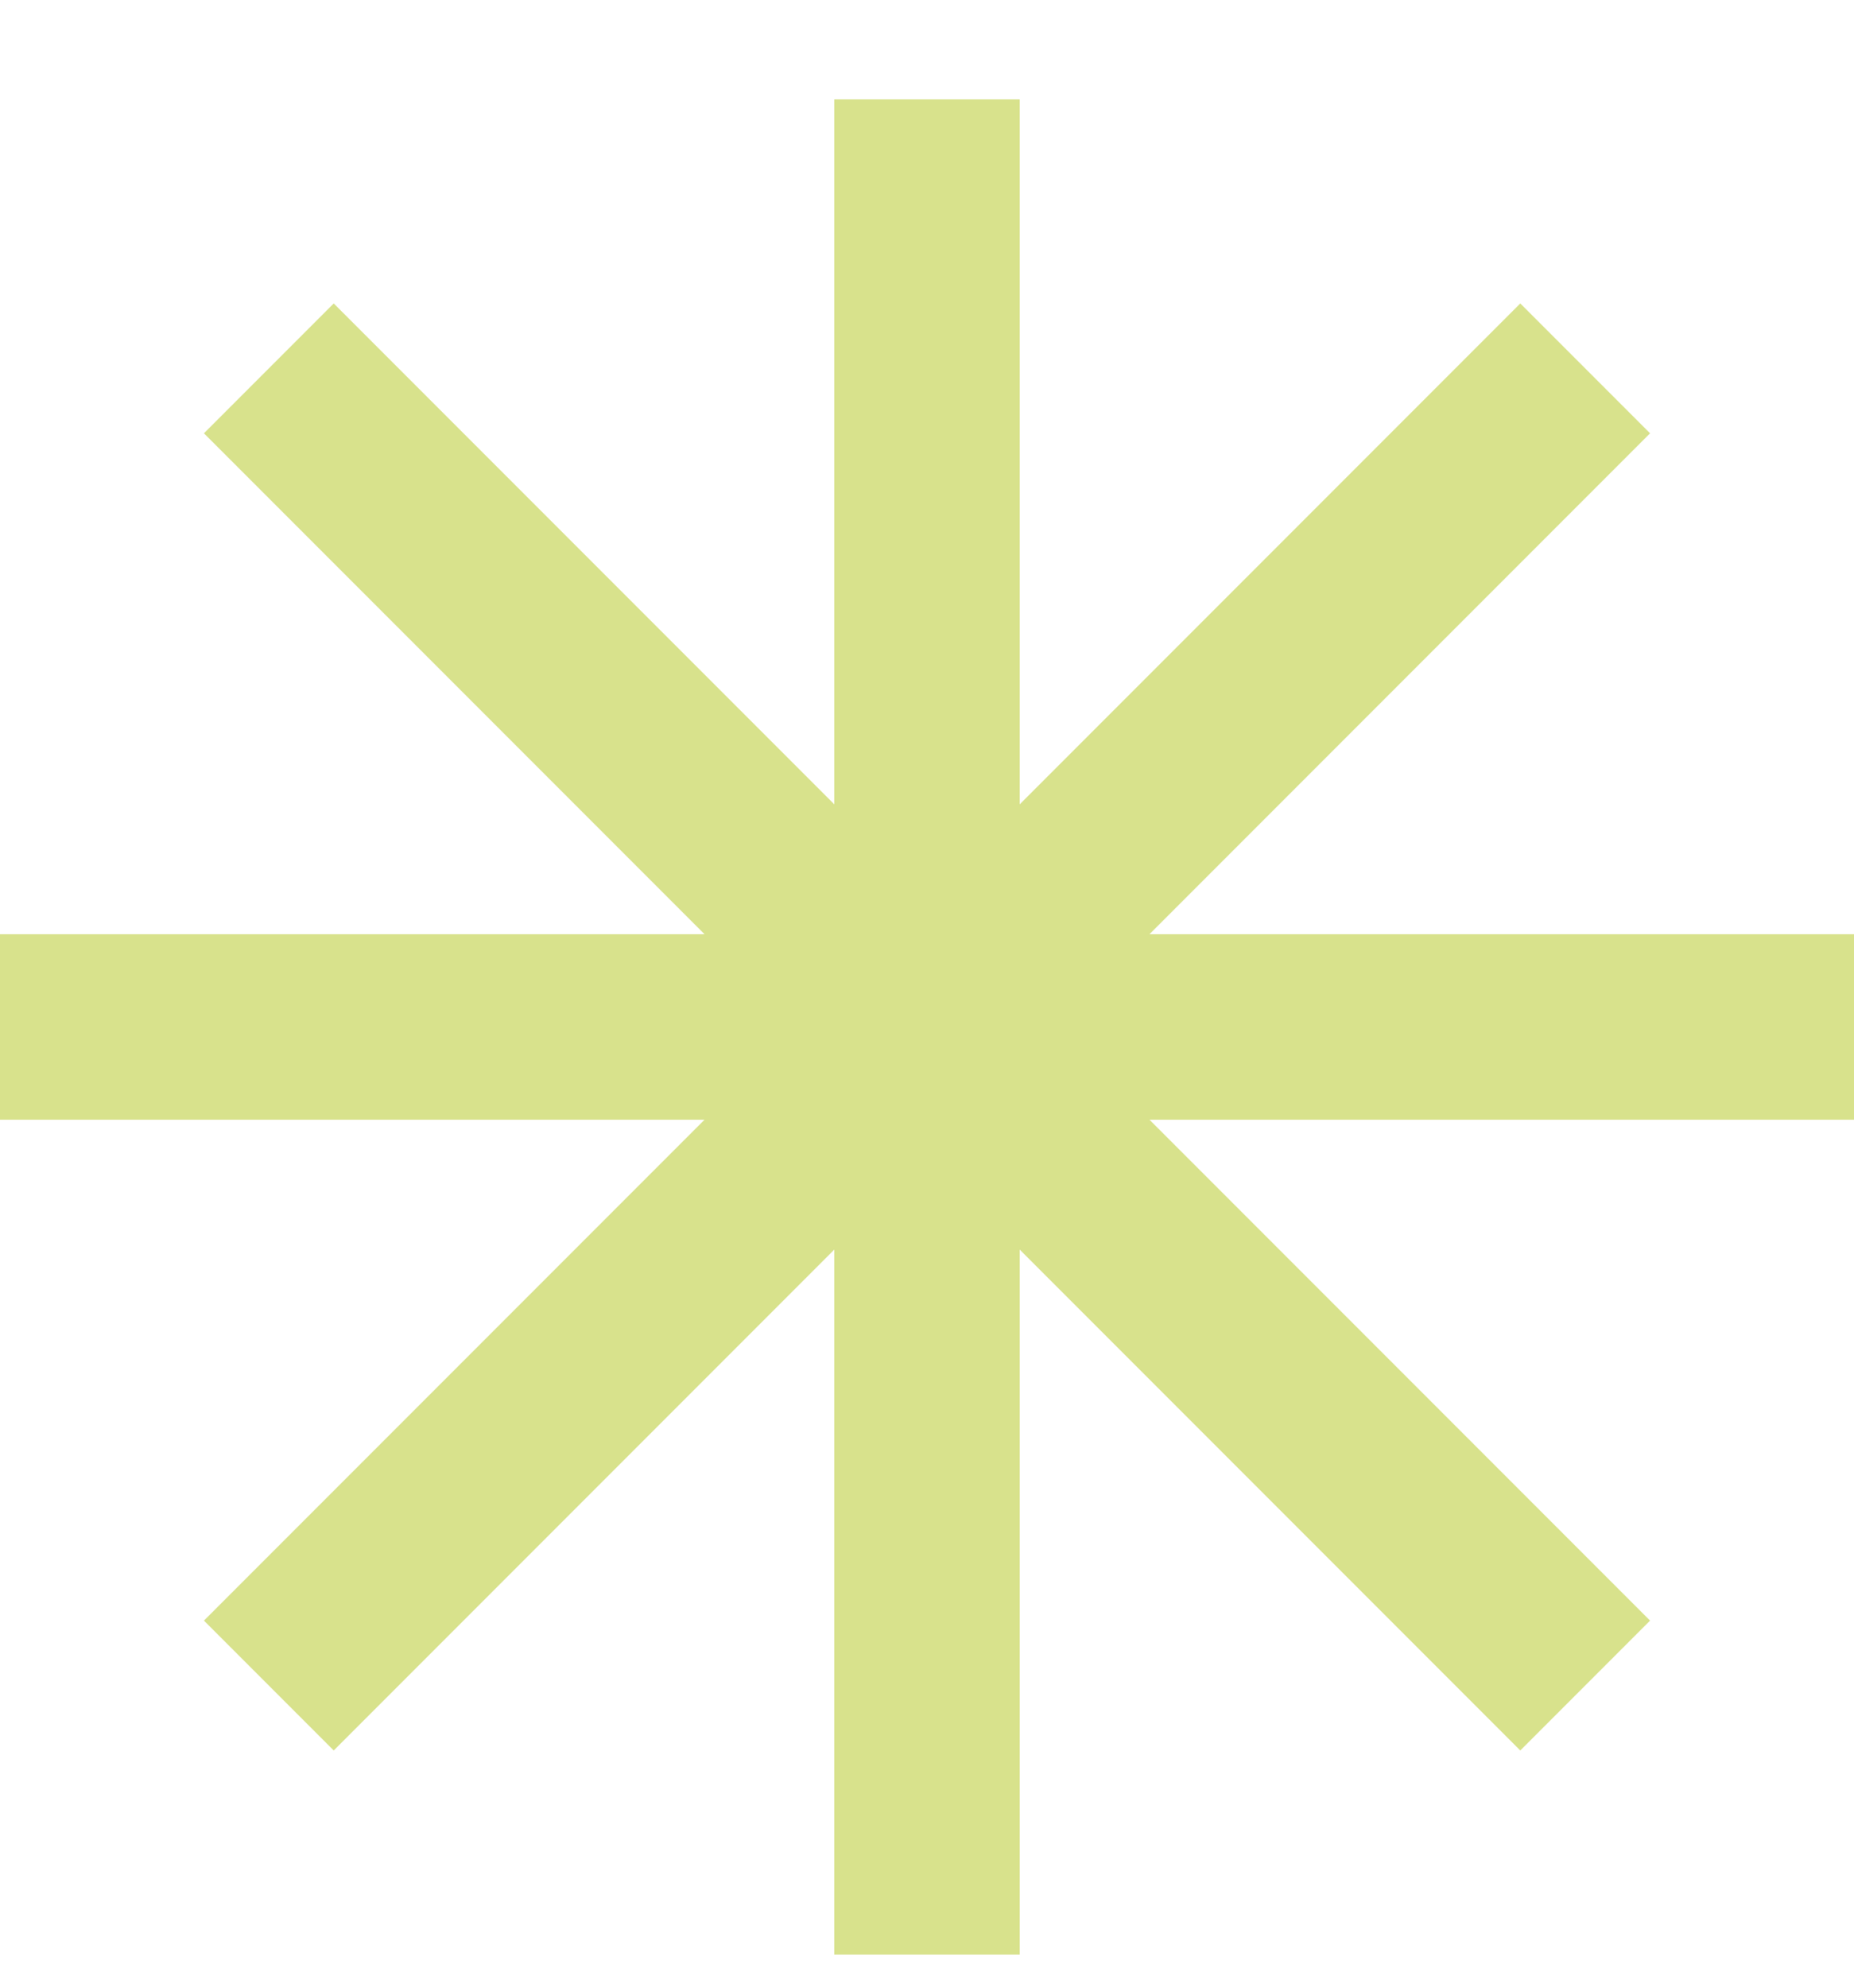 <svg width="14" height="15" viewBox="0 0 14 15" fill="none" xmlns="http://www.w3.org/2000/svg">
<g clip-path="url(#clip0_57_3201)">
<path d="M14 7.05H8.68L12.46 3.27L11.48 2.29L7.7 6.07V0.75H6.3V6.07L2.52 2.29L1.54 3.27L5.32 7.05H0V8.45H5.32L1.54 12.23L2.52 13.21L6.3 9.43V14.75H7.7V9.43L11.48 13.21L12.46 12.23L8.68 8.45H14V7.05Z" fill="#D8E28C"/>
</g>
<defs>
<clipPath id="clip0_57_3201">
<rect width="14" height="14" fill="white" transform="translate(0 0.75)"/>
</clipPath>
</defs>
</svg>
